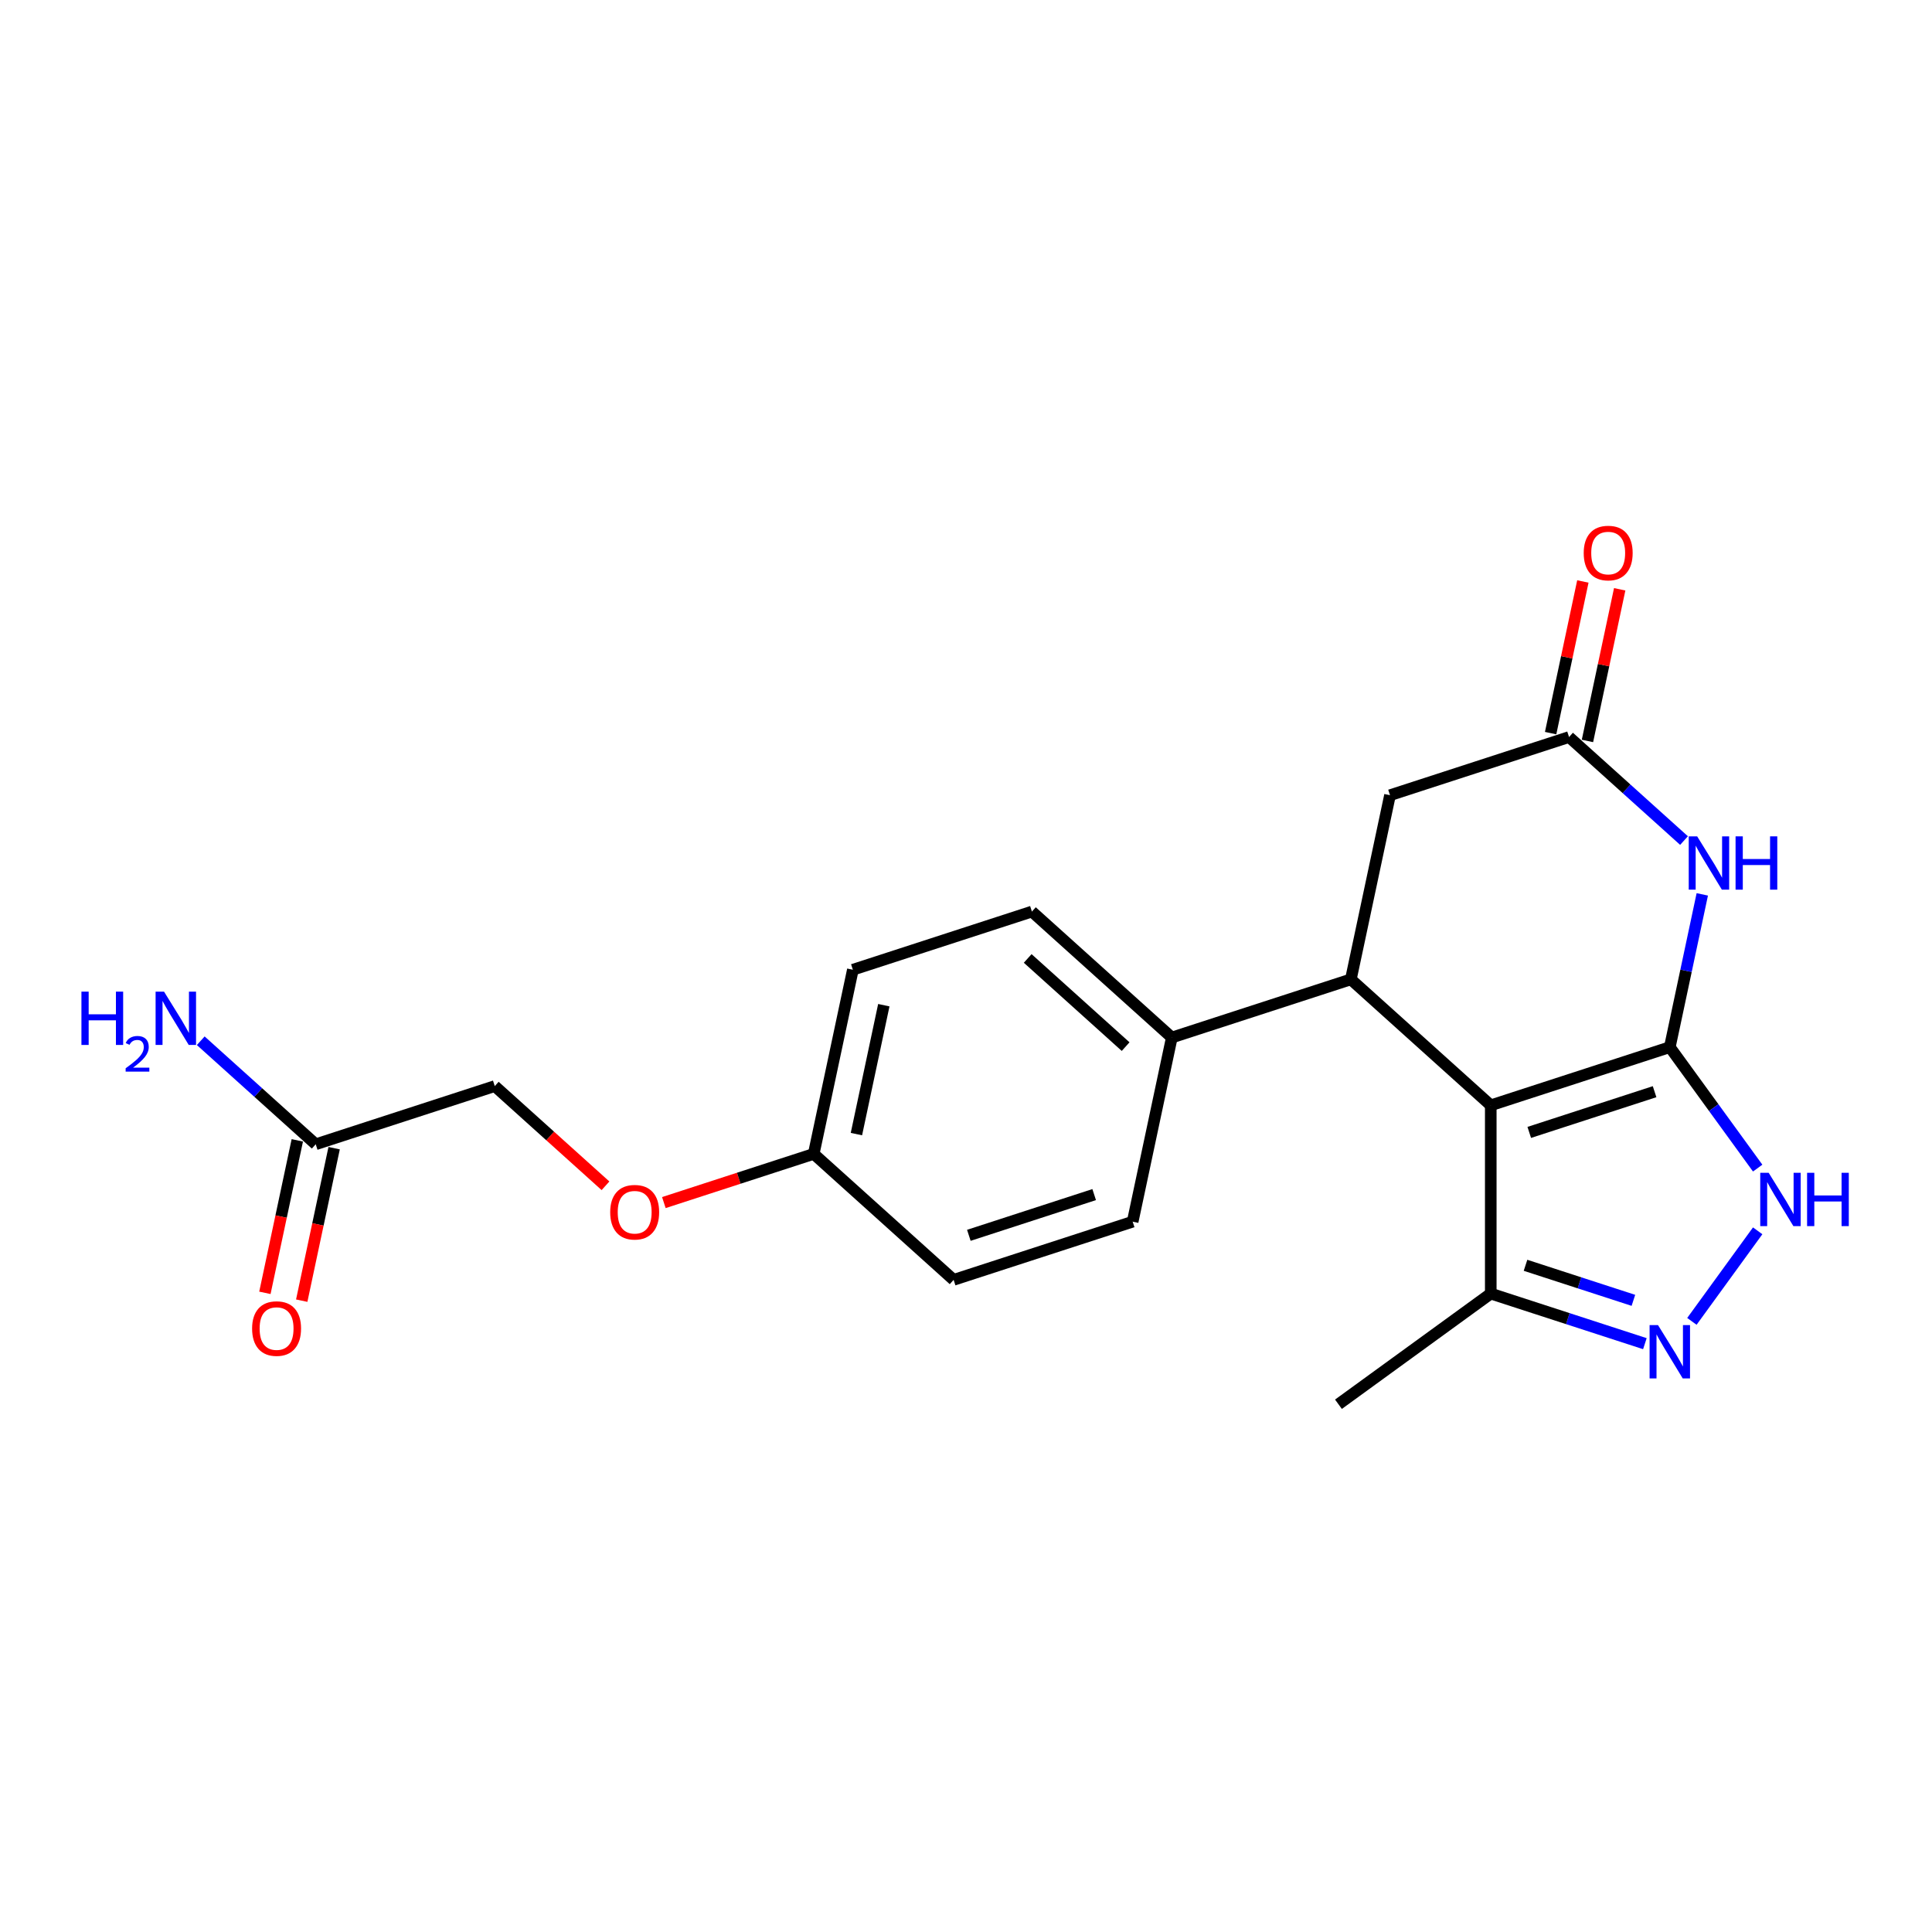 <?xml version='1.0' encoding='iso-8859-1'?>
<svg version='1.1' baseProfile='full'
              xmlns='http://www.w3.org/2000/svg'
                      xmlns:rdkit='http://www.rdkit.org/xml'
                      xmlns:xlink='http://www.w3.org/1999/xlink'
                  xml:space='preserve'
width='1000px' height='1000px' viewBox='0 0 1000 1000'>
<!-- END OF HEADER -->
<rect style='opacity:1.0;fill:#FFFFFF;stroke:none' width='1000' height='1000' x='0' y='0'> </rect>
<path class='bond-0' d='M 864.289,542.005 L 771.615,572.116' style='fill:none;fill-rule:evenodd;stroke:#000000;stroke-width:6px;stroke-linecap:butt;stroke-linejoin:miter;stroke-opacity:1' />
<path class='bond-0' d='M 856.411,565.056 L 791.539,586.135' style='fill:none;fill-rule:evenodd;stroke:#000000;stroke-width:6px;stroke-linecap:butt;stroke-linejoin:miter;stroke-opacity:1' />
<path class='bond-1' d='M 864.289,542.005 L 872.694,502.465' style='fill:none;fill-rule:evenodd;stroke:#000000;stroke-width:6px;stroke-linecap:butt;stroke-linejoin:miter;stroke-opacity:1' />
<path class='bond-1' d='M 872.694,502.465 L 881.098,462.925' style='fill:none;fill-rule:evenodd;stroke:#0000FF;stroke-width:6px;stroke-linecap:butt;stroke-linejoin:miter;stroke-opacity:1' />
<path class='bond-3' d='M 864.289,542.005 L 887.03,573.304' style='fill:none;fill-rule:evenodd;stroke:#000000;stroke-width:6px;stroke-linecap:butt;stroke-linejoin:miter;stroke-opacity:1' />
<path class='bond-3' d='M 887.03,573.304 L 909.77,604.604' style='fill:none;fill-rule:evenodd;stroke:#0000FF;stroke-width:6px;stroke-linecap:butt;stroke-linejoin:miter;stroke-opacity:1' />
<path class='bond-2' d='M 771.615,572.116 L 699.201,506.914' style='fill:none;fill-rule:evenodd;stroke:#000000;stroke-width:6px;stroke-linecap:butt;stroke-linejoin:miter;stroke-opacity:1' />
<path class='bond-6' d='M 771.615,572.116 L 771.615,669.56' style='fill:none;fill-rule:evenodd;stroke:#000000;stroke-width:6px;stroke-linecap:butt;stroke-linejoin:miter;stroke-opacity:1' />
<path class='bond-5' d='M 871.647,435.075 L 841.891,408.282' style='fill:none;fill-rule:evenodd;stroke:#0000FF;stroke-width:6px;stroke-linecap:butt;stroke-linejoin:miter;stroke-opacity:1' />
<path class='bond-5' d='M 841.891,408.282 L 812.135,381.489' style='fill:none;fill-rule:evenodd;stroke:#000000;stroke-width:6px;stroke-linecap:butt;stroke-linejoin:miter;stroke-opacity:1' />
<path class='bond-8' d='M 699.201,506.914 L 606.527,537.026' style='fill:none;fill-rule:evenodd;stroke:#000000;stroke-width:6px;stroke-linecap:butt;stroke-linejoin:miter;stroke-opacity:1' />
<path class='bond-22' d='M 699.201,506.914 L 719.461,411.601' style='fill:none;fill-rule:evenodd;stroke:#000000;stroke-width:6px;stroke-linecap:butt;stroke-linejoin:miter;stroke-opacity:1' />
<path class='bond-4' d='M 909.77,637.072 L 875.72,683.939' style='fill:none;fill-rule:evenodd;stroke:#0000FF;stroke-width:6px;stroke-linecap:butt;stroke-linejoin:miter;stroke-opacity:1' />
<path class='bond-21' d='M 851.388,695.479 L 811.502,682.519' style='fill:none;fill-rule:evenodd;stroke:#0000FF;stroke-width:6px;stroke-linecap:butt;stroke-linejoin:miter;stroke-opacity:1' />
<path class='bond-21' d='M 811.502,682.519 L 771.615,669.56' style='fill:none;fill-rule:evenodd;stroke:#000000;stroke-width:6px;stroke-linecap:butt;stroke-linejoin:miter;stroke-opacity:1' />
<path class='bond-21' d='M 845.444,673.057 L 817.524,663.985' style='fill:none;fill-rule:evenodd;stroke:#0000FF;stroke-width:6px;stroke-linecap:butt;stroke-linejoin:miter;stroke-opacity:1' />
<path class='bond-21' d='M 817.524,663.985 L 789.604,654.913' style='fill:none;fill-rule:evenodd;stroke:#000000;stroke-width:6px;stroke-linecap:butt;stroke-linejoin:miter;stroke-opacity:1' />
<path class='bond-7' d='M 812.135,381.489 L 719.461,411.601' style='fill:none;fill-rule:evenodd;stroke:#000000;stroke-width:6px;stroke-linecap:butt;stroke-linejoin:miter;stroke-opacity:1' />
<path class='bond-10' d='M 821.666,383.515 L 830.008,344.267' style='fill:none;fill-rule:evenodd;stroke:#000000;stroke-width:6px;stroke-linecap:butt;stroke-linejoin:miter;stroke-opacity:1' />
<path class='bond-10' d='M 830.008,344.267 L 838.351,305.02' style='fill:none;fill-rule:evenodd;stroke:#FF0000;stroke-width:6px;stroke-linecap:butt;stroke-linejoin:miter;stroke-opacity:1' />
<path class='bond-10' d='M 802.603,379.463 L 810.945,340.216' style='fill:none;fill-rule:evenodd;stroke:#000000;stroke-width:6px;stroke-linecap:butt;stroke-linejoin:miter;stroke-opacity:1' />
<path class='bond-10' d='M 810.945,340.216 L 819.288,300.968' style='fill:none;fill-rule:evenodd;stroke:#FF0000;stroke-width:6px;stroke-linecap:butt;stroke-linejoin:miter;stroke-opacity:1' />
<path class='bond-20' d='M 771.615,669.56 L 692.782,726.835' style='fill:none;fill-rule:evenodd;stroke:#000000;stroke-width:6px;stroke-linecap:butt;stroke-linejoin:miter;stroke-opacity:1' />
<path class='bond-12' d='M 606.527,537.026 L 534.113,471.824' style='fill:none;fill-rule:evenodd;stroke:#000000;stroke-width:6px;stroke-linecap:butt;stroke-linejoin:miter;stroke-opacity:1' />
<path class='bond-12' d='M 582.625,541.728 L 531.935,496.087' style='fill:none;fill-rule:evenodd;stroke:#000000;stroke-width:6px;stroke-linecap:butt;stroke-linejoin:miter;stroke-opacity:1' />
<path class='bond-13' d='M 606.527,537.026 L 586.268,632.34' style='fill:none;fill-rule:evenodd;stroke:#000000;stroke-width:6px;stroke-linecap:butt;stroke-linejoin:miter;stroke-opacity:1' />
<path class='bond-9' d='M 163.417,592.27 L 256.091,562.158' style='fill:none;fill-rule:evenodd;stroke:#000000;stroke-width:6px;stroke-linecap:butt;stroke-linejoin:miter;stroke-opacity:1' />
<path class='bond-11' d='M 153.886,590.244 L 145.498,629.706' style='fill:none;fill-rule:evenodd;stroke:#000000;stroke-width:6px;stroke-linecap:butt;stroke-linejoin:miter;stroke-opacity:1' />
<path class='bond-11' d='M 145.498,629.706 L 137.11,669.168' style='fill:none;fill-rule:evenodd;stroke:#FF0000;stroke-width:6px;stroke-linecap:butt;stroke-linejoin:miter;stroke-opacity:1' />
<path class='bond-11' d='M 172.949,594.296 L 164.561,633.758' style='fill:none;fill-rule:evenodd;stroke:#000000;stroke-width:6px;stroke-linecap:butt;stroke-linejoin:miter;stroke-opacity:1' />
<path class='bond-11' d='M 164.561,633.758 L 156.173,673.22' style='fill:none;fill-rule:evenodd;stroke:#FF0000;stroke-width:6px;stroke-linecap:butt;stroke-linejoin:miter;stroke-opacity:1' />
<path class='bond-16' d='M 163.417,592.27 L 133.661,565.477' style='fill:none;fill-rule:evenodd;stroke:#000000;stroke-width:6px;stroke-linecap:butt;stroke-linejoin:miter;stroke-opacity:1' />
<path class='bond-16' d='M 133.661,565.477 L 103.904,538.684' style='fill:none;fill-rule:evenodd;stroke:#0000FF;stroke-width:6px;stroke-linecap:butt;stroke-linejoin:miter;stroke-opacity:1' />
<path class='bond-18' d='M 534.113,471.824 L 441.439,501.935' style='fill:none;fill-rule:evenodd;stroke:#000000;stroke-width:6px;stroke-linecap:butt;stroke-linejoin:miter;stroke-opacity:1' />
<path class='bond-19' d='M 586.268,632.34 L 493.594,662.451' style='fill:none;fill-rule:evenodd;stroke:#000000;stroke-width:6px;stroke-linecap:butt;stroke-linejoin:miter;stroke-opacity:1' />
<path class='bond-19' d='M 566.344,618.322 L 501.472,639.4' style='fill:none;fill-rule:evenodd;stroke:#000000;stroke-width:6px;stroke-linecap:butt;stroke-linejoin:miter;stroke-opacity:1' />
<path class='bond-14' d='M 343.609,622.453 L 382.394,609.851' style='fill:none;fill-rule:evenodd;stroke:#FF0000;stroke-width:6px;stroke-linecap:butt;stroke-linejoin:miter;stroke-opacity:1' />
<path class='bond-14' d='M 382.394,609.851 L 421.179,597.249' style='fill:none;fill-rule:evenodd;stroke:#000000;stroke-width:6px;stroke-linecap:butt;stroke-linejoin:miter;stroke-opacity:1' />
<path class='bond-15' d='M 313.402,613.761 L 284.746,587.96' style='fill:none;fill-rule:evenodd;stroke:#FF0000;stroke-width:6px;stroke-linecap:butt;stroke-linejoin:miter;stroke-opacity:1' />
<path class='bond-15' d='M 284.746,587.96 L 256.091,562.158' style='fill:none;fill-rule:evenodd;stroke:#000000;stroke-width:6px;stroke-linecap:butt;stroke-linejoin:miter;stroke-opacity:1' />
<path class='bond-17' d='M 421.179,597.249 L 493.594,662.451' style='fill:none;fill-rule:evenodd;stroke:#000000;stroke-width:6px;stroke-linecap:butt;stroke-linejoin:miter;stroke-opacity:1' />
<path class='bond-23' d='M 421.179,597.249 L 441.439,501.935' style='fill:none;fill-rule:evenodd;stroke:#000000;stroke-width:6px;stroke-linecap:butt;stroke-linejoin:miter;stroke-opacity:1' />
<path class='bond-23' d='M 443.281,587.004 L 457.463,520.284' style='fill:none;fill-rule:evenodd;stroke:#000000;stroke-width:6px;stroke-linecap:butt;stroke-linejoin:miter;stroke-opacity:1' />
<path  class='atom-2' d='M 878.449 432.893
L 887.492 447.51
Q 888.388 448.952, 889.83 451.563
Q 891.272 454.175, 891.35 454.331
L 891.35 432.893
L 895.014 432.893
L 895.014 460.489
L 891.233 460.489
L 881.528 444.508
Q 880.398 442.638, 879.189 440.494
Q 878.02 438.35, 877.669 437.687
L 877.669 460.489
L 874.083 460.489
L 874.083 432.893
L 878.449 432.893
' fill='#0000FF'/>
<path  class='atom-2' d='M 898.327 432.893
L 902.069 432.893
L 902.069 444.625
L 916.179 444.625
L 916.179 432.893
L 919.921 432.893
L 919.921 460.489
L 916.179 460.489
L 916.179 447.744
L 902.069 447.744
L 902.069 460.489
L 898.327 460.489
L 898.327 432.893
' fill='#0000FF'/>
<path  class='atom-4' d='M 915.465 607.04
L 924.508 621.657
Q 925.404 623.099, 926.846 625.71
Q 928.288 628.322, 928.366 628.478
L 928.366 607.04
L 932.03 607.04
L 932.03 634.636
L 928.25 634.636
L 918.544 618.655
Q 917.414 616.784, 916.206 614.641
Q 915.036 612.497, 914.685 611.834
L 914.685 634.636
L 911.1 634.636
L 911.1 607.04
L 915.465 607.04
' fill='#0000FF'/>
<path  class='atom-4' d='M 935.343 607.04
L 939.085 607.04
L 939.085 618.772
L 953.195 618.772
L 953.195 607.04
L 956.937 607.04
L 956.937 634.636
L 953.195 634.636
L 953.195 621.89
L 939.085 621.89
L 939.085 634.636
L 935.343 634.636
L 935.343 607.04
' fill='#0000FF'/>
<path  class='atom-5' d='M 858.189 685.873
L 867.232 700.49
Q 868.129 701.932, 869.571 704.543
Q 871.013 707.155, 871.091 707.311
L 871.091 685.873
L 874.755 685.873
L 874.755 713.469
L 870.974 713.469
L 861.269 697.488
Q 860.138 695.618, 858.93 693.474
Q 857.761 691.33, 857.41 690.667
L 857.41 713.469
L 853.824 713.469
L 853.824 685.873
L 858.189 685.873
' fill='#0000FF'/>
<path  class='atom-11' d='M 819.726 286.253
Q 819.726 279.627, 823.001 275.924
Q 826.275 272.221, 832.394 272.221
Q 838.514 272.221, 841.788 275.924
Q 845.062 279.627, 845.062 286.253
Q 845.062 292.957, 841.749 296.777
Q 838.436 300.558, 832.394 300.558
Q 826.314 300.558, 823.001 296.777
Q 819.726 292.996, 819.726 286.253
M 832.394 297.44
Q 836.604 297.44, 838.864 294.633
Q 841.164 291.788, 841.164 286.253
Q 841.164 280.835, 838.864 278.107
Q 836.604 275.34, 832.394 275.34
Q 828.185 275.34, 825.885 278.068
Q 823.624 280.796, 823.624 286.253
Q 823.624 291.827, 825.885 294.633
Q 828.185 297.44, 832.394 297.44
' fill='#FF0000'/>
<path  class='atom-12' d='M 130.49 687.662
Q 130.49 681.036, 133.764 677.333
Q 137.038 673.63, 143.158 673.63
Q 149.277 673.63, 152.551 677.333
Q 155.825 681.036, 155.825 687.662
Q 155.825 694.366, 152.512 698.186
Q 149.199 701.966, 143.158 701.966
Q 137.077 701.966, 133.764 698.186
Q 130.49 694.405, 130.49 687.662
M 143.158 698.848
Q 147.367 698.848, 149.628 696.042
Q 151.928 693.196, 151.928 687.662
Q 151.928 682.244, 149.628 679.515
Q 147.367 676.748, 143.158 676.748
Q 138.948 676.748, 136.649 679.477
Q 134.388 682.205, 134.388 687.662
Q 134.388 693.235, 136.649 696.042
Q 138.948 698.848, 143.158 698.848
' fill='#FF0000'/>
<path  class='atom-15' d='M 315.838 627.439
Q 315.838 620.812, 319.112 617.11
Q 322.386 613.407, 328.505 613.407
Q 334.625 613.407, 337.899 617.11
Q 341.173 620.812, 341.173 627.439
Q 341.173 634.143, 337.86 637.962
Q 334.547 641.743, 328.505 641.743
Q 322.425 641.743, 319.112 637.962
Q 315.838 634.182, 315.838 627.439
M 328.505 638.625
Q 332.715 638.625, 334.976 635.819
Q 337.275 632.973, 337.275 627.439
Q 337.275 622.021, 334.976 619.292
Q 332.715 616.525, 328.505 616.525
Q 324.296 616.525, 321.996 619.253
Q 319.736 621.982, 319.736 627.439
Q 319.736 633.012, 321.996 635.819
Q 324.296 638.625, 328.505 638.625
' fill='#FF0000'/>
<path  class='atom-17' d='M 42.152 513.27
L 45.894 513.27
L 45.894 525.002
L 60.004 525.002
L 60.004 513.27
L 63.745 513.27
L 63.745 540.866
L 60.004 540.866
L 60.004 528.12
L 45.894 528.12
L 45.894 540.866
L 42.152 540.866
L 42.152 513.27
' fill='#0000FF'/>
<path  class='atom-17' d='M 65.083 539.898
Q 65.752 538.174, 67.347 537.222
Q 68.942 536.245, 71.154 536.245
Q 73.907 536.245, 75.45 537.737
Q 76.994 539.229, 76.994 541.878
Q 76.994 544.58, 74.987 547.101
Q 73.006 549.622, 68.89 552.606
L 77.302 552.606
L 77.302 554.664
L 65.032 554.664
L 65.032 552.94
Q 68.427 550.522, 70.434 548.721
Q 72.466 546.921, 73.444 545.3
Q 74.421 543.679, 74.421 542.007
Q 74.421 540.258, 73.547 539.28
Q 72.672 538.303, 71.154 538.303
Q 69.688 538.303, 68.71 538.894
Q 67.733 539.486, 67.038 540.798
L 65.083 539.898
' fill='#0000FF'/>
<path  class='atom-17' d='M 84.903 513.27
L 93.946 527.886
Q 94.842 529.329, 96.284 531.94
Q 97.727 534.552, 97.805 534.707
L 97.805 513.27
L 101.468 513.27
L 101.468 540.866
L 97.688 540.866
L 87.982 524.885
Q 86.852 523.014, 85.644 520.871
Q 84.474 518.727, 84.123 518.064
L 84.123 540.866
L 80.537 540.866
L 80.537 513.27
L 84.903 513.27
' fill='#0000FF'/>
</svg>
